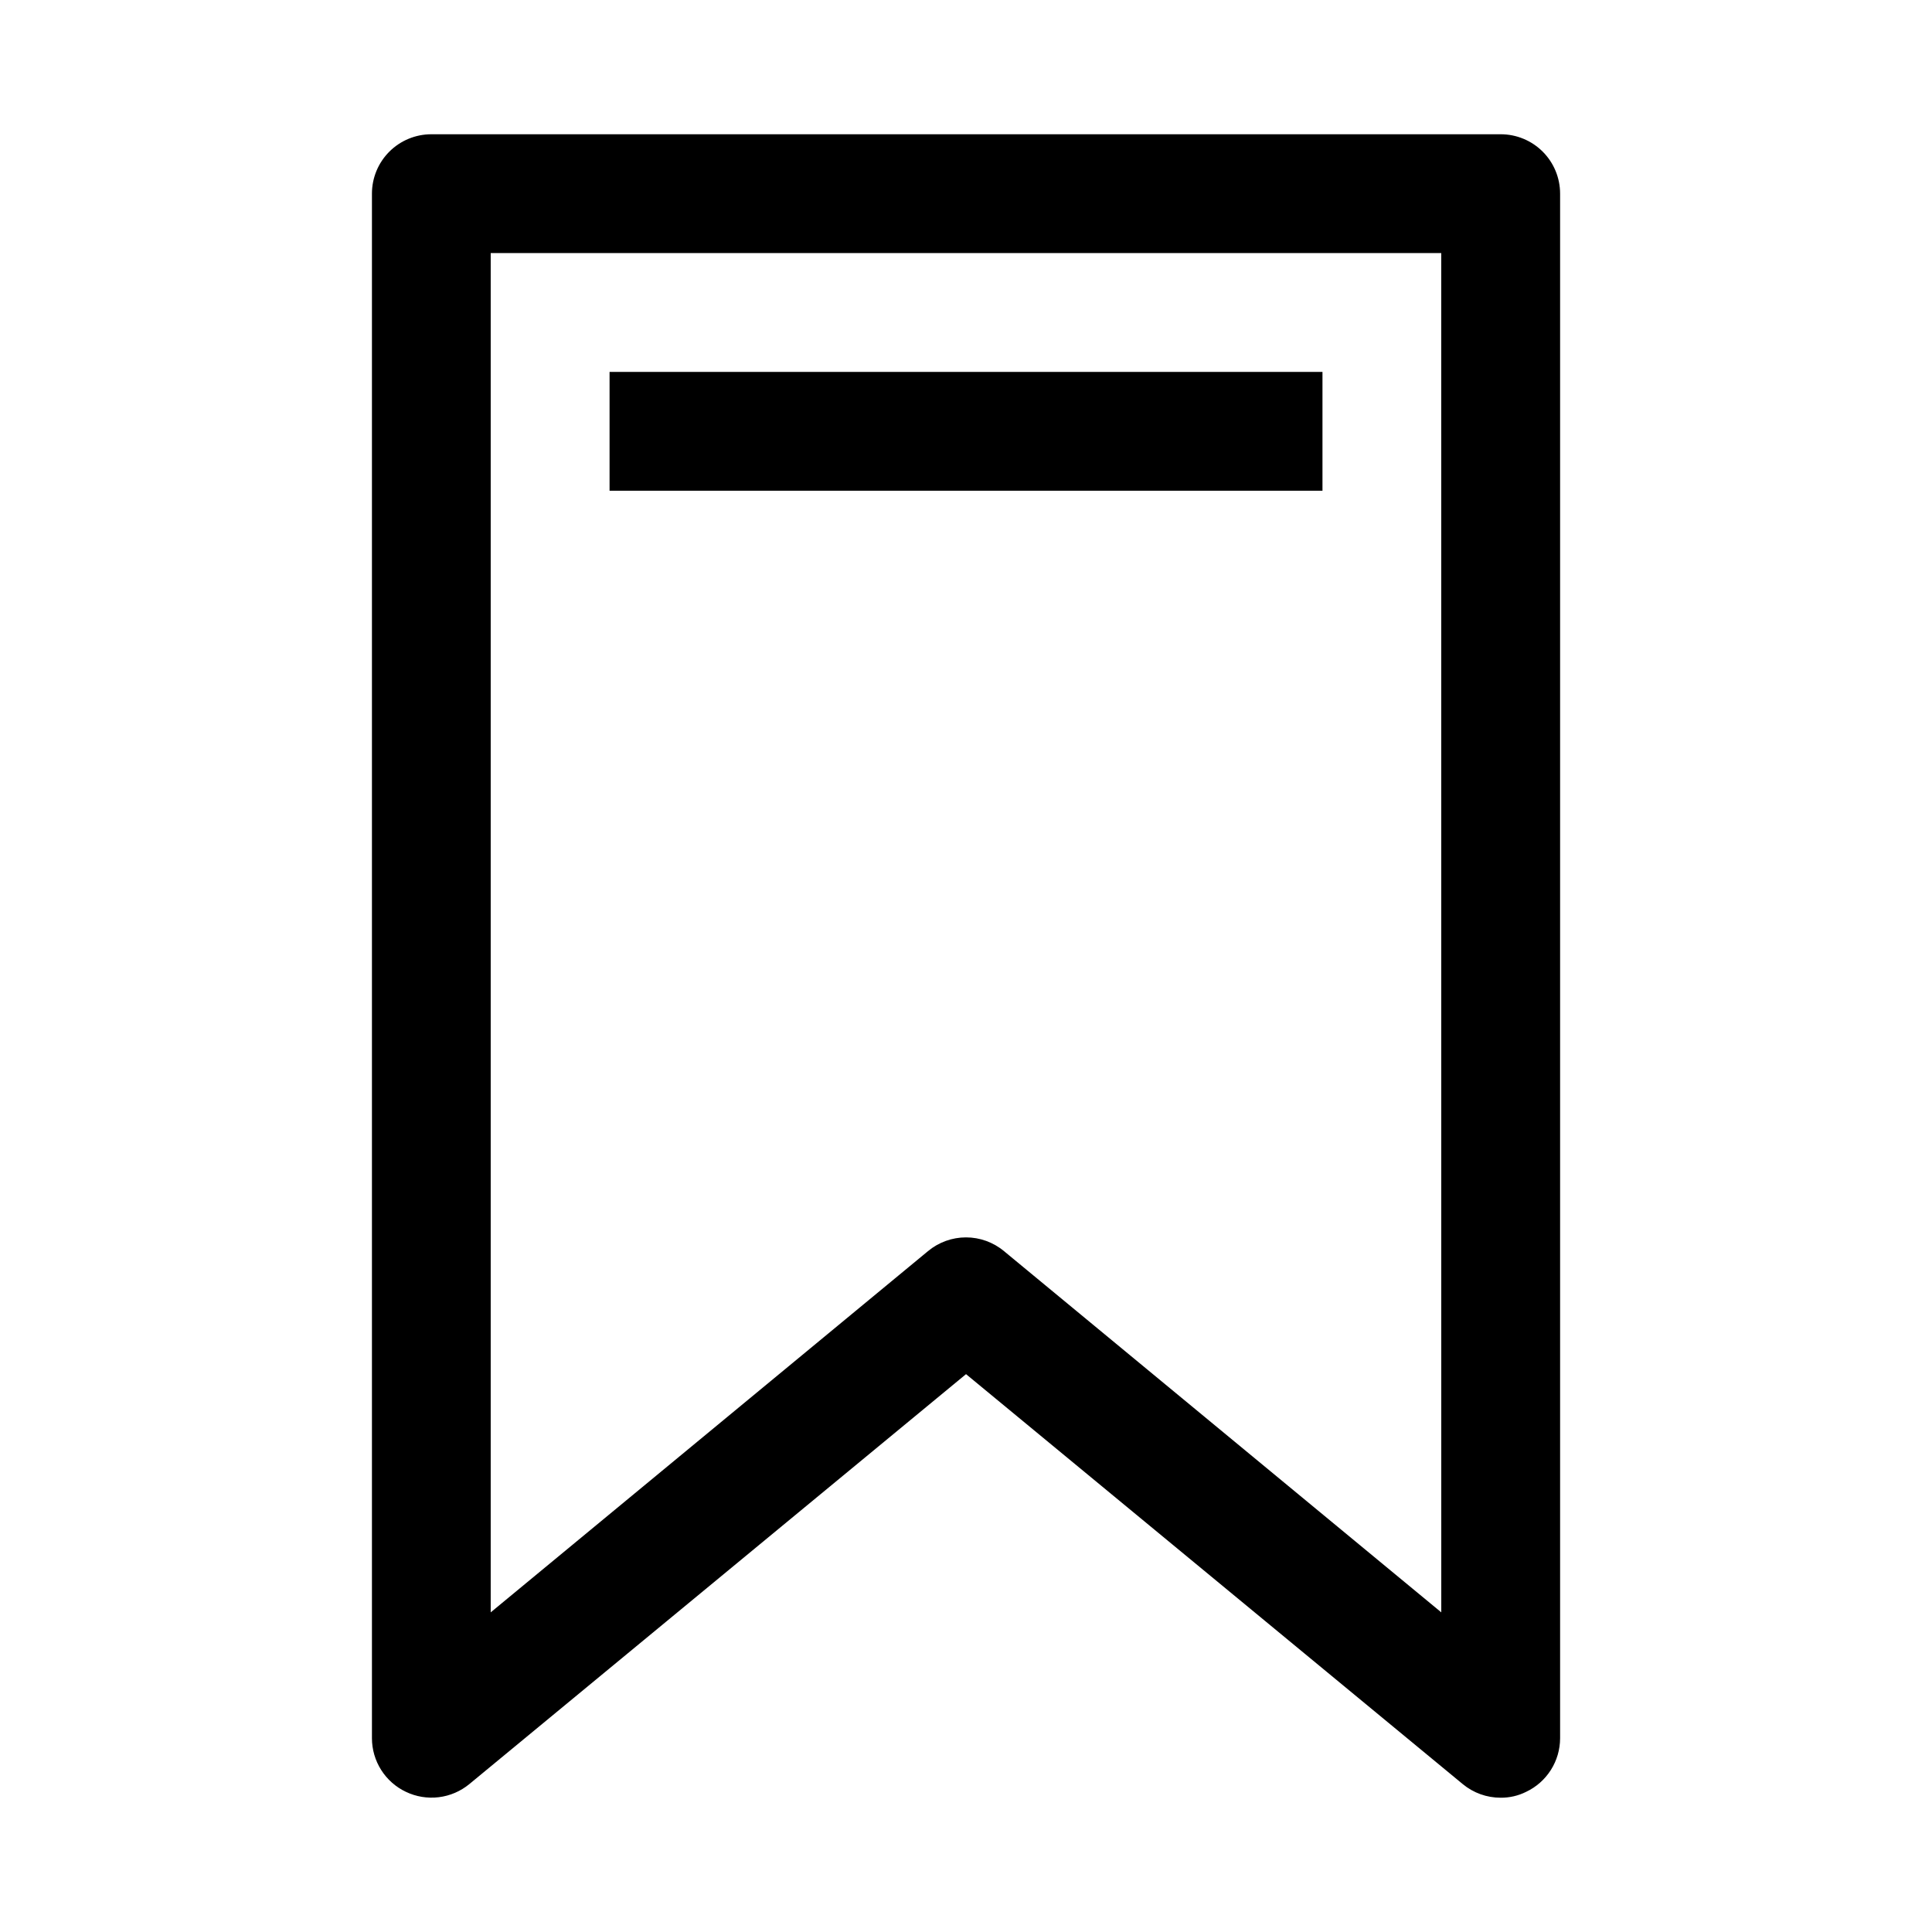 <?xml version="1.0" encoding="UTF-8"?>
<!-- The Best Svg Icon site in the world: iconSvg.co, Visit us! https://iconsvg.co -->
<svg fill="#000000" width="800px" height="800px" version="1.1" viewBox="144 144 512 512" xmlns="http://www.w3.org/2000/svg">
 <g>
  <path d="m541.7 179.58h-283.39c-4.176 0-8.18 1.66-11.133 4.609-2.953 2.953-4.609 6.957-4.609 11.133v409.35c0.008 2.965 0.855 5.871 2.441 8.379 1.59 2.508 3.852 4.516 6.531 5.789 2.711 1.305 5.738 1.805 8.723 1.441s5.805-1.574 8.125-3.488l131.62-108.63 131.62 108.63h-0.004c2.836 2.348 6.398 3.629 10.078 3.621 2.348 0.02 4.668-0.52 6.769-1.574 2.68-1.273 4.941-3.281 6.531-5.789 1.586-2.508 2.434-5.414 2.441-8.379v-409.35c0-4.176-1.656-8.18-4.609-11.133-2.953-2.949-6.957-4.609-11.133-4.609zm-15.746 391.71-115.88-95.723c-2.828-2.356-6.394-3.648-10.074-3.648-3.684 0-7.25 1.293-10.078 3.648l-115.88 95.723v-360.22h251.9z"/>
  <path d="m305.54 242.56h188.93v31.488h-188.93z"/>
 </g>
</svg>